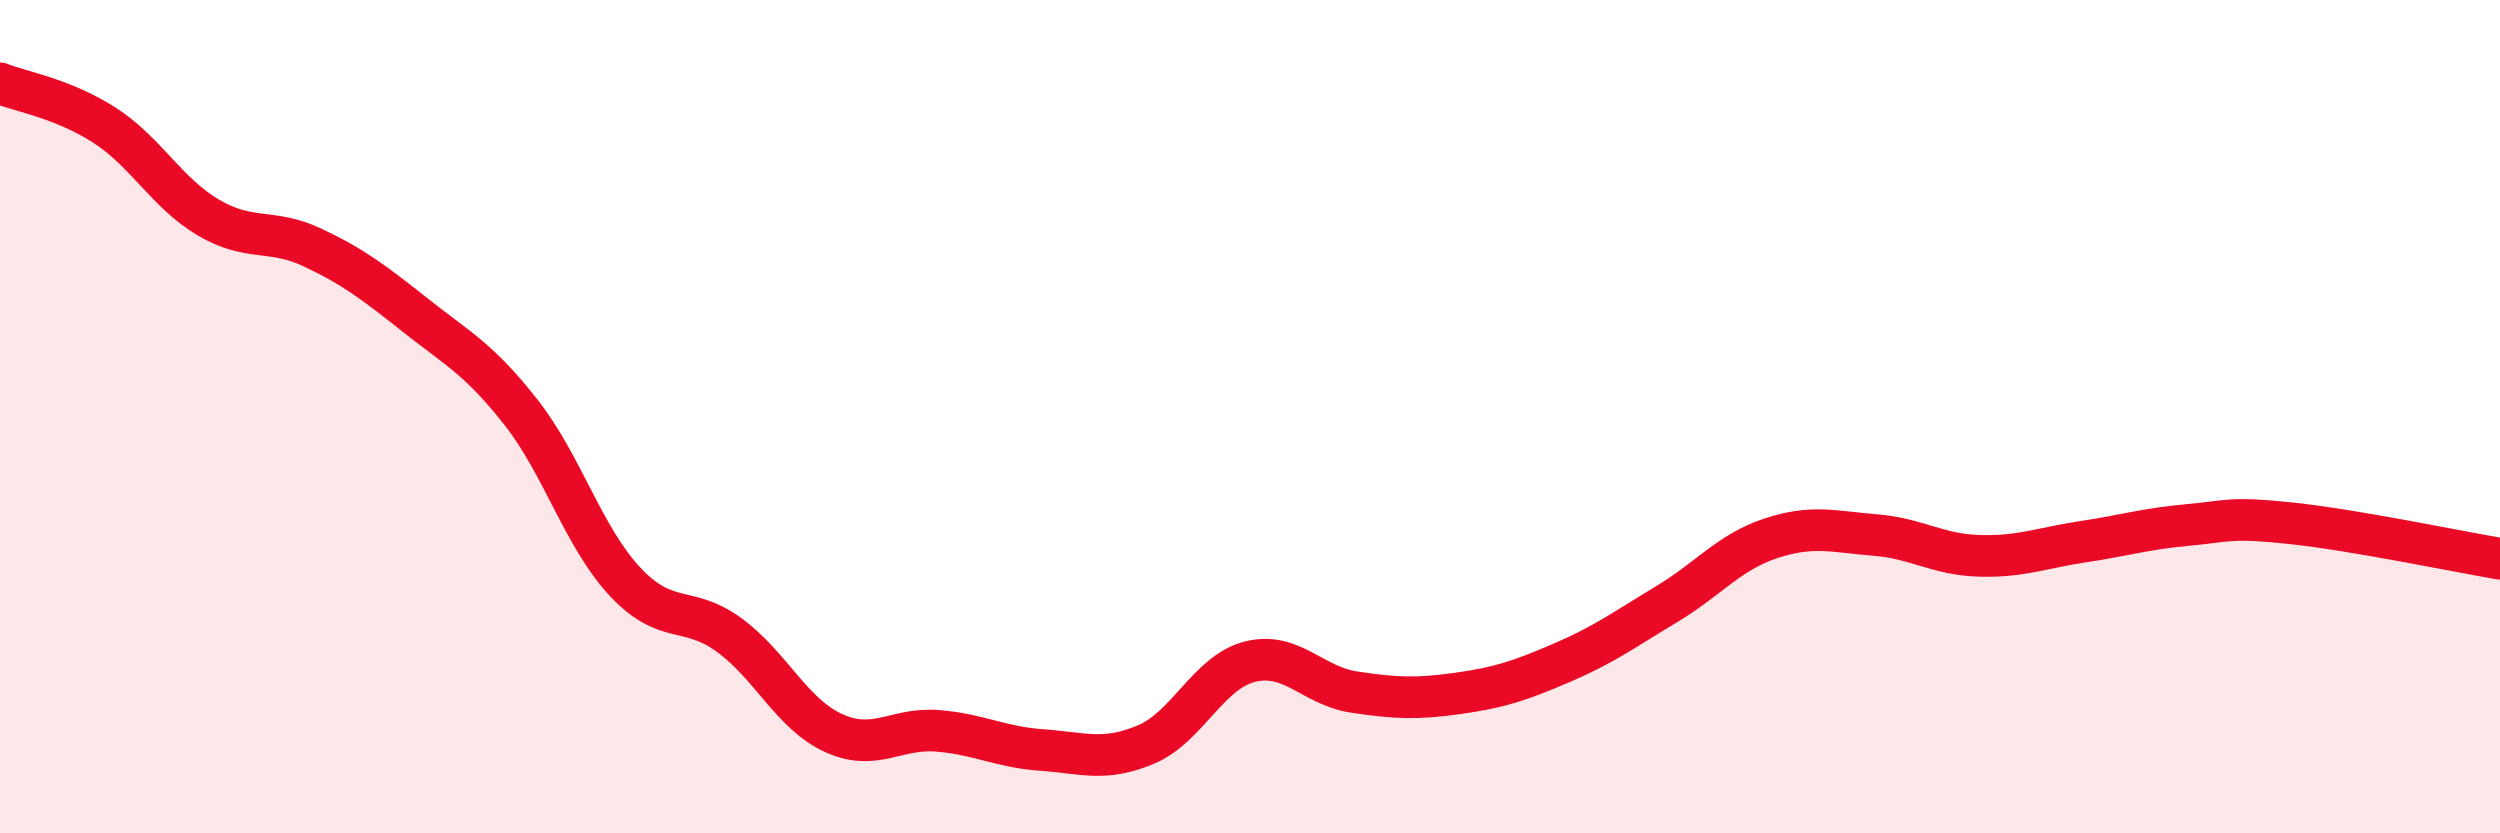 
    <svg width="60" height="20" viewBox="0 0 60 20" xmlns="http://www.w3.org/2000/svg">
      <path
        d="M 0,2 C 0.5,2.2 1.5,2.36 2.5,3 C 3.5,3.64 4,4.63 5,5.22 C 6,5.81 6.5,5.47 7.5,5.94 C 8.5,6.41 9,6.8 10,7.59 C 11,8.38 11.5,8.62 12.5,9.89 C 13.5,11.16 14,12.89 15,13.96 C 16,15.03 16.5,14.51 17.5,15.24 C 18.5,15.97 19,17.13 20,17.59 C 21,18.05 21.5,17.46 22.5,17.54 C 23.5,17.62 24,17.93 25,18 C 26,18.07 26.5,18.29 27.5,17.87 C 28.5,17.45 29,16.13 30,15.88 C 31,15.63 31.5,16.46 32.5,16.61 C 33.5,16.76 34,16.78 35,16.64 C 36,16.5 36.5,16.33 37.5,15.9 C 38.5,15.47 39,15.1 40,14.5 C 41,13.9 41.5,13.25 42.5,12.92 C 43.5,12.59 44,12.76 45,12.84 C 46,12.92 46.5,13.31 47.5,13.34 C 48.5,13.37 49,13.15 50,13 C 51,12.85 51.5,12.69 52.5,12.6 C 53.5,12.51 53.5,12.4 55,12.56 C 56.5,12.72 59,13.24 60,13.41L60 20L0 20Z"
        fill="#EB0A25"
        opacity="0.1"
        stroke-linecap="round"
        stroke-linejoin="round"
      />
      <path
        d="M 0,2 C 0.5,2.2 1.5,2.36 2.5,3 C 3.5,3.64 4,4.63 5,5.22 C 6,5.81 6.5,5.47 7.5,5.94 C 8.5,6.41 9,6.8 10,7.59 C 11,8.38 11.5,8.62 12.5,9.89 C 13.5,11.16 14,12.89 15,13.96 C 16,15.03 16.5,14.51 17.5,15.24 C 18.5,15.97 19,17.13 20,17.59 C 21,18.05 21.5,17.46 22.5,17.54 C 23.5,17.62 24,17.93 25,18 C 26,18.07 26.5,18.29 27.5,17.87 C 28.5,17.45 29,16.13 30,15.88 C 31,15.63 31.5,16.46 32.5,16.61 C 33.5,16.76 34,16.78 35,16.64 C 36,16.5 36.5,16.33 37.5,15.9 C 38.5,15.47 39,15.1 40,14.5 C 41,13.9 41.5,13.25 42.5,12.92 C 43.5,12.59 44,12.76 45,12.84 C 46,12.92 46.5,13.31 47.5,13.34 C 48.5,13.37 49,13.15 50,13 C 51,12.85 51.5,12.69 52.5,12.6 C 53.5,12.51 53.5,12.4 55,12.56 C 56.5,12.72 59,13.24 60,13.41"
        stroke="#EB0A25"
        stroke-width="1"
        fill="none"
        stroke-linecap="round"
        stroke-linejoin="round"
      />
    </svg>
  